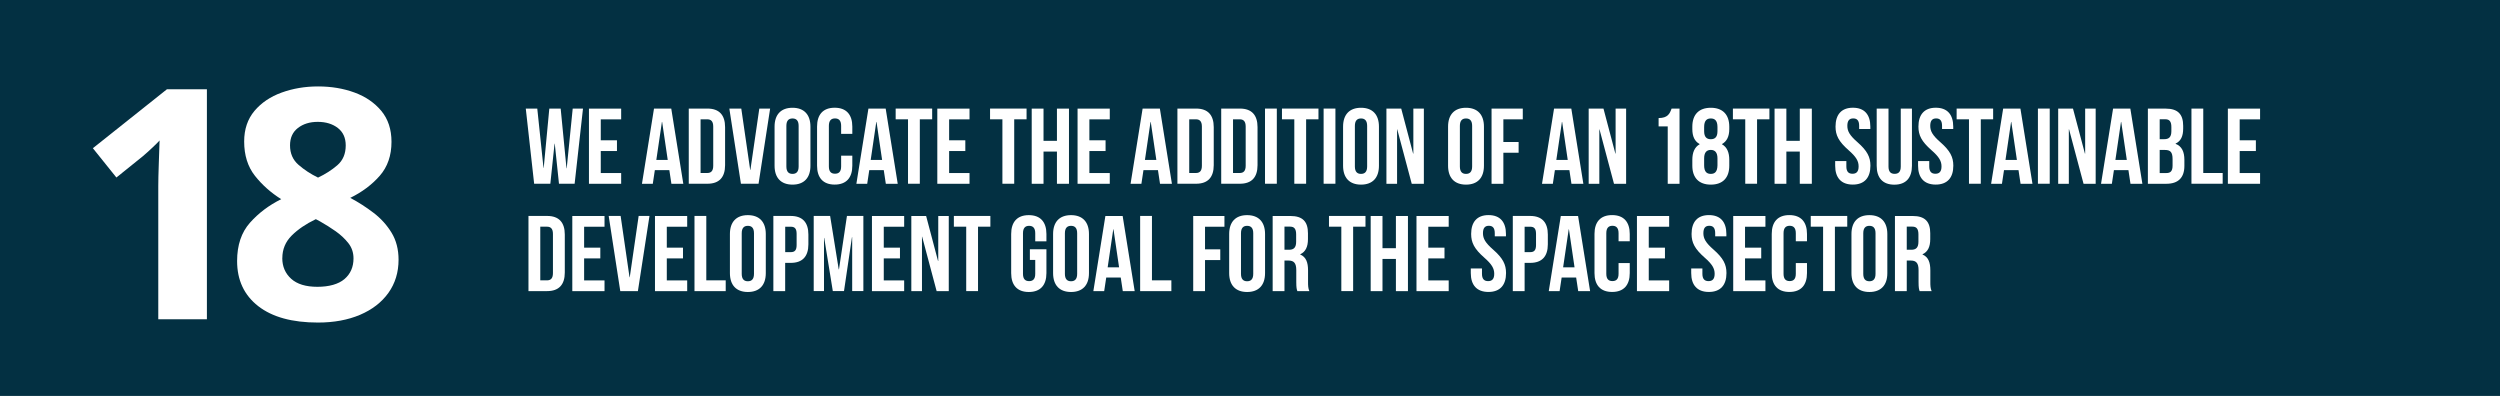 <svg xmlns="http://www.w3.org/2000/svg" id="Warstwa_2" data-name="Warstwa 2" viewBox="0 0 558.83 88.51"><g id="Warstwa_2-2" data-name="Warstwa 2"><g><rect width="558.83" height="88.51" style="fill: #033042;"></rect><g><path d="M46.25,71.37h-10.87v-29.74c0-1.25.04-2.88.11-4.9.07-2.02.13-3.79.18-5.33-.24.29-.76.8-1.55,1.55-.79.75-1.52,1.4-2.2,1.98l-5.9,4.75-5.26-6.55,16.56-13.18h8.93v51.41Z" style="fill: #fff;"></path><path d="M71.09,19.32c2.98,0,5.7.46,8.17,1.37,2.47.91,4.46,2.28,5.98,4.1,1.51,1.83,2.27,4.13,2.27,6.91,0,3.07-.88,5.6-2.63,7.6-1.75,1.99-3.95,3.64-6.59,4.93,1.82.96,3.56,2.08,5.22,3.35,1.66,1.27,3,2.76,4.03,4.46,1.03,1.7,1.55,3.71,1.55,6.01,0,2.83-.76,5.3-2.27,7.42-1.51,2.11-3.62,3.74-6.34,4.9-2.71,1.15-5.84,1.73-9.4,1.73-5.76,0-10.21-1.22-13.36-3.67-3.14-2.45-4.72-5.81-4.72-10.08,0-3.55.96-6.41,2.88-8.57,1.92-2.16,4.25-3.91,6.98-5.26-2.3-1.44-4.26-3.18-5.87-5.22-1.61-2.04-2.41-4.6-2.41-7.67,0-2.74.77-5.01,2.3-6.84,1.54-1.82,3.56-3.19,6.08-4.1,2.52-.91,5.22-1.37,8.1-1.37ZM63.1,57.7c0,1.87.66,3.41,1.98,4.61,1.32,1.2,3.28,1.8,5.87,1.8s4.7-.58,6.05-1.73c1.34-1.15,2.02-2.69,2.02-4.61,0-1.3-.38-2.44-1.15-3.42-.77-.98-1.72-1.87-2.84-2.66s-2.29-1.52-3.49-2.2l-.94-.5c-2.21,1.06-4.01,2.28-5.4,3.67-1.39,1.39-2.09,3.07-2.09,5.04ZM71.02,27.24c-1.78,0-3.25.46-4.43,1.37-1.18.91-1.76,2.21-1.76,3.89,0,1.78.62,3.22,1.87,4.32,1.25,1.1,2.71,2.06,4.39,2.88,1.63-.77,3.07-1.69,4.32-2.77,1.25-1.08,1.87-2.56,1.87-4.43,0-1.68-.59-2.98-1.76-3.89-1.18-.91-2.68-1.37-4.5-1.37Z" style="fill: #fff;"></path></g><g><path d="M124.01,32.12h-.05l-.94,8.95h-3.62l-1.87-16.8h2.57l1.39,13.25h.05l1.25-13.25h2.54l1.3,13.35h.05l1.34-13.35h2.3l-1.87,16.8h-3.5l-.94-8.95Z" style="fill: #fff;"></path><path d="M134.29,31.36h3.62v2.4h-3.62v4.92h4.56v2.4h-7.2v-16.8h7.2v2.4h-4.56v4.68Z" style="fill: #fff;"></path><path d="M152.74,41.08h-2.66l-.46-3.05h-3.24l-.46,3.05h-2.42l2.69-16.8h3.86l2.69,16.8ZM146.72,35.75h2.54l-1.25-8.5h-.05l-1.25,8.5Z" style="fill: #fff;"></path><path d="M153.96,24.27h4.18c2.64,0,3.94,1.46,3.94,4.15v8.5c0,2.69-1.3,4.15-3.94,4.15h-4.18v-16.8ZM156.6,26.67v12h1.49c.84,0,1.34-.43,1.34-1.63v-8.74c0-1.2-.5-1.63-1.34-1.63h-1.49Z" style="fill: #fff;"></path><path d="M167.69,37.98h.05l1.99-13.71h2.42l-2.59,16.8h-3.94l-2.59-16.8h2.67l1.99,13.71Z" style="fill: #fff;"></path><path d="M173.14,28.31c0-2.69,1.42-4.22,4.01-4.22s4.01,1.54,4.01,4.22v8.74c0,2.69-1.42,4.22-4.01,4.22s-4.01-1.54-4.01-4.22v-8.74ZM175.78,37.21c0,1.2.53,1.66,1.37,1.66s1.37-.46,1.37-1.66v-9.07c0-1.2-.53-1.66-1.37-1.66s-1.37.46-1.37,1.66v9.07Z" style="fill: #fff;"></path><path d="M190.52,34.81v2.23c0,2.69-1.34,4.22-3.94,4.22s-3.94-1.54-3.94-4.22v-8.74c0-2.69,1.34-4.22,3.94-4.22s3.94,1.54,3.94,4.22v1.63h-2.5v-1.8c0-1.2-.53-1.66-1.37-1.66s-1.37.46-1.37,1.66v9.07c0,1.2.53,1.63,1.37,1.63s1.37-.43,1.37-1.63v-2.4h2.5Z" style="fill: #fff;"></path><path d="M200.67,41.08h-2.66l-.46-3.05h-3.24l-.46,3.05h-2.42l2.69-16.8h3.86l2.69,16.8ZM194.64,35.75h2.54l-1.25-8.5h-.05l-1.25,8.5Z" style="fill: #fff;"></path><path d="M200.21,24.27h8.16v2.4h-2.76v14.4h-2.64v-14.4h-2.76v-2.4Z" style="fill: #fff;"></path><path d="M212.16,31.36h3.62v2.4h-3.62v4.92h4.56v2.4h-7.2v-16.8h7.2v2.4h-4.56v4.68Z" style="fill: #fff;"></path><path d="M221.31,24.27h8.16v2.4h-2.76v14.4h-2.64v-14.4h-2.76v-2.4Z" style="fill: #fff;"></path><path d="M233.26,41.08h-2.64v-16.8h2.64v7.2h3v-7.2h2.69v16.8h-2.69v-7.2h-3v7.2Z" style="fill: #fff;"></path><path d="M243.51,31.36h3.62v2.4h-3.62v4.92h4.56v2.4h-7.2v-16.8h7.2v2.4h-4.56v4.68Z" style="fill: #fff;"></path><path d="M261.96,41.08h-2.66l-.46-3.05h-3.24l-.46,3.05h-2.42l2.69-16.8h3.86l2.69,16.8ZM255.94,35.75h2.54l-1.25-8.5h-.05l-1.25,8.5Z" style="fill: #fff;"></path><path d="M263.19,24.27h4.18c2.64,0,3.94,1.46,3.94,4.15v8.5c0,2.69-1.3,4.15-3.94,4.15h-4.18v-16.8ZM265.83,26.67v12h1.49c.84,0,1.34-.43,1.34-1.63v-8.74c0-1.2-.5-1.63-1.34-1.63h-1.49Z" style="fill: #fff;"></path><path d="M272.98,24.27h4.18c2.64,0,3.94,1.46,3.94,4.15v8.5c0,2.69-1.3,4.15-3.94,4.15h-4.18v-16.8ZM275.62,26.67v12h1.49c.84,0,1.34-.43,1.34-1.63v-8.74c0-1.2-.5-1.63-1.34-1.63h-1.49Z" style="fill: #fff;"></path><path d="M282.77,24.27h2.64v16.8h-2.64v-16.8Z" style="fill: #fff;"></path><path d="M286.56,24.27h8.16v2.4h-2.76v14.4h-2.64v-14.4h-2.76v-2.4Z" style="fill: #fff;"></path><path d="M295.87,24.27h2.64v16.8h-2.64v-16.8Z" style="fill: #fff;"></path><path d="M300.22,28.31c0-2.69,1.42-4.22,4.01-4.22s4.01,1.54,4.01,4.22v8.74c0,2.69-1.42,4.22-4.01,4.22s-4.01-1.54-4.01-4.22v-8.74ZM302.86,37.21c0,1.2.53,1.66,1.37,1.66s1.37-.46,1.37-1.66v-9.07c0-1.2-.53-1.66-1.37-1.66s-1.37.46-1.37,1.66v9.07Z" style="fill: #fff;"></path><path d="M312.34,28.91h-.05v12.17h-2.38v-16.8h3.31l2.66,10.06h.05v-10.06h2.35v16.8h-2.71l-3.24-12.17Z" style="fill: #fff;"></path><path d="M323.69,28.31c0-2.69,1.42-4.22,4.01-4.22s4.01,1.54,4.01,4.22v8.74c0,2.69-1.42,4.22-4.01,4.22s-4.01-1.54-4.01-4.22v-8.74ZM326.33,37.21c0,1.2.53,1.66,1.37,1.66s1.37-.46,1.37-1.66v-9.07c0-1.2-.53-1.66-1.37-1.66s-1.37.46-1.37,1.66v9.07Z" style="fill: #fff;"></path><path d="M336.05,31.74h3.41v2.4h-3.41v6.94h-2.64v-16.8h6.98v2.4h-4.34v5.06Z" style="fill: #fff;"></path><path d="M353.93,41.08h-2.66l-.46-3.05h-3.24l-.46,3.05h-2.42l2.69-16.8h3.86l2.69,16.8ZM347.9,35.75h2.54l-1.25-8.5h-.05l-1.25,8.5Z" style="fill: #fff;"></path><path d="M357.55,28.91h-.05v12.17h-2.38v-16.8h3.31l2.66,10.06h.05v-10.06h2.35v16.8h-2.71l-3.24-12.17Z" style="fill: #fff;"></path><path d="M370.75,26.39c2.04,0,2.5-.98,2.9-2.11h1.78v16.8h-2.64v-12.82h-2.04v-1.87Z" style="fill: #fff;"></path><path d="M382.42,41.27c-2.66,0-4.13-1.54-4.13-4.22v-1.32c0-1.61.48-2.83,1.63-3.48v-.05c-1.1-.6-1.63-1.7-1.63-3.36v-.53c0-2.69,1.46-4.22,4.13-4.22s4.13,1.54,4.13,4.22v.53c0,1.66-.55,2.76-1.63,3.36v.05c1.15.65,1.63,1.87,1.63,3.48v1.32c0,2.69-1.46,4.22-4.13,4.22ZM380.93,29.34c0,1.34.62,1.78,1.49,1.78s1.49-.43,1.49-1.78v-.94c0-1.51-.65-1.92-1.49-1.92s-1.49.41-1.49,1.92v.94ZM382.42,38.87c.84,0,1.46-.41,1.49-1.9v-1.56c0-1.32-.55-1.9-1.49-1.9s-1.49.58-1.49,1.9v1.56c0,1.49.65,1.9,1.49,1.9Z" style="fill: #fff;"></path><path d="M387.36,24.27h8.16v2.4h-2.76v14.4h-2.64v-14.4h-2.76v-2.4Z" style="fill: #fff;"></path><path d="M399.31,41.08h-2.64v-16.8h2.64v7.2h3v-7.2h2.69v16.8h-2.69v-7.2h-3v7.2Z" style="fill: #fff;"></path><path d="M414.19,24.08c2.57,0,3.89,1.54,3.89,4.22v.53h-2.5v-.7c0-1.2-.48-1.66-1.32-1.66s-1.32.46-1.32,1.66.53,2.14,2.26,3.65c2.21,1.94,2.9,3.34,2.9,5.26,0,2.69-1.34,4.22-3.94,4.22s-3.94-1.54-3.94-4.22v-1.03h2.5v1.2c0,1.2.53,1.63,1.37,1.63s1.37-.43,1.37-1.63-.53-2.14-2.26-3.65c-2.21-1.94-2.9-3.34-2.9-5.26,0-2.69,1.32-4.22,3.89-4.22Z" style="fill: #fff;"></path><path d="M422.14,24.27v12.96c0,1.2.53,1.63,1.37,1.63s1.37-.43,1.37-1.63v-12.96h2.5v12.79c0,2.69-1.34,4.22-3.94,4.22s-3.94-1.54-3.94-4.22v-12.79h2.64Z" style="fill: #fff;"></path><path d="M432.72,24.08c2.57,0,3.89,1.54,3.89,4.22v.53h-2.5v-.7c0-1.2-.48-1.66-1.32-1.66s-1.32.46-1.32,1.66.53,2.14,2.26,3.65c2.21,1.94,2.9,3.34,2.9,5.26,0,2.69-1.34,4.22-3.94,4.22s-3.94-1.54-3.94-4.22v-1.03h2.5v1.2c0,1.2.53,1.63,1.37,1.63s1.37-.43,1.37-1.63-.53-2.14-2.26-3.65c-2.21-1.94-2.9-3.34-2.9-5.26,0-2.69,1.32-4.22,3.89-4.22Z" style="fill: #fff;"></path><path d="M437.37,24.27h8.16v2.4h-2.76v14.4h-2.64v-14.4h-2.76v-2.4Z" style="fill: #fff;"></path><path d="M454.32,41.08h-2.66l-.46-3.05h-3.24l-.46,3.05h-2.42l2.69-16.8h3.86l2.69,16.8ZM448.3,35.75h2.54l-1.25-8.5h-.05l-1.25,8.5Z" style="fill: #fff;"></path><path d="M455.54,24.27h2.64v16.8h-2.64v-16.8Z" style="fill: #fff;"></path><path d="M462.5,28.91h-.05v12.17h-2.38v-16.8h3.31l2.67,10.06h.05v-10.06h2.35v16.8h-2.71l-3.24-12.17Z" style="fill: #fff;"></path><path d="M478.89,41.08h-2.66l-.46-3.05h-3.24l-.46,3.05h-2.42l2.69-16.8h3.86l2.69,16.8ZM472.87,35.75h2.54l-1.25-8.5h-.05l-1.25,8.5Z" style="fill: #fff;"></path><path d="M488.01,28.14v.6c0,1.73-.53,2.81-1.7,3.36v.05c1.42.55,1.97,1.8,1.97,3.58v1.37c0,2.59-1.37,3.98-4.01,3.98h-4.15v-16.8h3.98c2.74,0,3.91,1.27,3.91,3.86ZM482.76,26.67v4.44h1.03c.98,0,1.58-.43,1.58-1.78v-.94c0-1.2-.41-1.73-1.34-1.73h-1.27ZM482.76,33.52v5.16h1.51c.89,0,1.37-.41,1.37-1.66v-1.46c0-1.56-.5-2.04-1.7-2.04h-1.18Z" style="fill: #fff;"></path><path d="M489.86,24.27h2.64v14.4h4.34v2.4h-6.98v-16.8Z" style="fill: #fff;"></path><path d="M500.64,31.36h3.62v2.4h-3.62v4.92h4.56v2.4h-7.2v-16.8h7.2v2.4h-4.56v4.68Z" style="fill: #fff;"></path><path d="M118.13,48.27h4.18c2.64,0,3.94,1.46,3.94,4.15v8.5c0,2.69-1.3,4.15-3.94,4.15h-4.18v-16.8ZM120.77,50.67v12h1.49c.84,0,1.34-.43,1.34-1.63v-8.74c0-1.2-.5-1.63-1.34-1.63h-1.49Z" style="fill: #fff;"></path><path d="M130.57,55.36h3.62v2.4h-3.62v4.92h4.56v2.4h-7.2v-16.8h7.2v2.4h-4.56v4.68Z" style="fill: #fff;"></path><path d="M140.72,61.98h.05l1.99-13.71h2.42l-2.59,16.8h-3.94l-2.59-16.8h2.67l1.99,13.71Z" style="fill: #fff;"></path><path d="M149.05,55.36h3.62v2.4h-3.62v4.92h4.56v2.4h-7.2v-16.8h7.2v2.4h-4.56v4.68Z" style="fill: #fff;"></path><path d="M155.24,48.27h2.64v14.4h4.34v2.4h-6.98v-16.8Z" style="fill: #fff;"></path><path d="M163.16,52.31c0-2.69,1.42-4.22,4.01-4.22s4.01,1.54,4.01,4.22v8.74c0,2.69-1.42,4.22-4.01,4.22s-4.01-1.54-4.01-4.22v-8.74ZM165.8,61.21c0,1.2.53,1.66,1.37,1.66s1.37-.46,1.37-1.66v-9.07c0-1.2-.53-1.66-1.37-1.66s-1.37.46-1.37,1.66v9.07Z" style="fill: #fff;"></path><path d="M180.7,52.43v2.18c0,2.69-1.3,4.15-3.94,4.15h-1.25v6.31h-2.64v-16.8h3.89c2.64,0,3.94,1.46,3.94,4.15ZM175.52,50.67v5.69h1.25c.84,0,1.3-.38,1.3-1.58v-2.52c0-1.2-.46-1.58-1.3-1.58h-1.25Z" style="fill: #fff;"></path><path d="M187.49,60.2h.05l1.78-11.93h3.67v16.8h-2.5v-12.05h-.05l-1.78,12.05h-2.5l-1.92-11.88h-.05v11.88h-2.3v-16.8h3.67l1.92,11.93Z" style="fill: #fff;"></path><path d="M197.55,55.36h3.62v2.4h-3.62v4.92h4.56v2.4h-7.2v-16.8h7.2v2.4h-4.56v4.68Z" style="fill: #fff;"></path><path d="M206.14,52.91h-.05v12.17h-2.38v-16.8h3.31l2.66,10.06h.05v-10.06h2.35v16.8h-2.71l-3.24-12.17Z" style="fill: #fff;"></path><path d="M213.22,48.27h8.16v2.4h-2.76v14.4h-2.64v-14.4h-2.76v-2.4Z" style="fill: #fff;"></path><path d="M230.21,55.72h3.7v5.33c0,2.69-1.34,4.22-3.94,4.22s-3.94-1.54-3.94-4.22v-8.74c0-2.69,1.34-4.22,3.94-4.22s3.94,1.54,3.94,4.22v1.63h-2.5v-1.8c0-1.2-.53-1.66-1.37-1.66s-1.37.46-1.37,1.66v9.07c0,1.2.53,1.63,1.37,1.63s1.37-.43,1.37-1.63v-3.1h-1.2v-2.4Z" style="fill: #fff;"></path><path d="M235.4,52.31c0-2.69,1.42-4.22,4.01-4.22s4.01,1.54,4.01,4.22v8.74c0,2.69-1.42,4.22-4.01,4.22s-4.01-1.54-4.01-4.22v-8.74ZM238.04,61.21c0,1.2.53,1.66,1.37,1.66s1.37-.46,1.37-1.66v-9.07c0-1.2-.53-1.66-1.37-1.66s-1.37.46-1.37,1.66v9.07Z" style="fill: #fff;"></path><path d="M253.64,65.08h-2.66l-.46-3.05h-3.24l-.46,3.05h-2.42l2.69-16.8h3.86l2.69,16.8ZM247.61,59.75h2.54l-1.25-8.5h-.05l-1.25,8.5Z" style="fill: #fff;"></path><path d="M254.86,48.27h2.64v14.4h4.34v2.4h-6.98v-16.8Z" style="fill: #fff;"></path><path d="M269.36,55.74h3.41v2.4h-3.41v6.94h-2.64v-16.8h6.98v2.4h-4.34v5.06Z" style="fill: #fff;"></path><path d="M274.76,52.31c0-2.69,1.42-4.22,4.01-4.22s4.01,1.54,4.01,4.22v8.74c0,2.69-1.42,4.22-4.01,4.22s-4.01-1.54-4.01-4.22v-8.74ZM277.4,61.21c0,1.2.53,1.66,1.37,1.66s1.37-.46,1.37-1.66v-9.07c0-1.2-.53-1.66-1.37-1.66s-1.37.46-1.37,1.66v9.07Z" style="fill: #fff;"></path><path d="M290,65.08c-.14-.43-.24-.7-.24-2.06v-2.64c0-1.56-.53-2.14-1.73-2.14h-.91v6.84h-2.64v-16.8h3.98c2.74,0,3.91,1.27,3.91,3.86v1.32c0,1.73-.55,2.83-1.73,3.38v.05c1.32.55,1.75,1.8,1.75,3.55v2.59c0,.82.02,1.42.29,2.04h-2.69ZM287.12,50.67v5.16h1.03c.98,0,1.58-.43,1.58-1.78v-1.66c0-1.2-.41-1.73-1.34-1.73h-1.27Z" style="fill: #fff;"></path><path d="M297.07,48.27h8.16v2.4h-2.76v14.4h-2.64v-14.4h-2.76v-2.4Z" style="fill: #fff;"></path><path d="M309.03,65.08h-2.64v-16.8h2.64v7.2h3v-7.2h2.69v16.8h-2.69v-7.2h-3v7.2Z" style="fill: #fff;"></path><path d="M319.27,55.36h3.62v2.4h-3.62v4.92h4.56v2.4h-7.2v-16.8h7.2v2.4h-4.56v4.68Z" style="fill: #fff;"></path><path d="M332.74,48.08c2.57,0,3.89,1.54,3.89,4.22v.53h-2.5v-.7c0-1.2-.48-1.66-1.32-1.66s-1.32.46-1.32,1.66.53,2.14,2.26,3.65c2.21,1.94,2.9,3.34,2.9,5.26,0,2.69-1.34,4.22-3.94,4.22s-3.94-1.54-3.94-4.22v-1.03h2.5v1.2c0,1.2.53,1.63,1.37,1.63s1.37-.43,1.37-1.63-.53-2.14-2.26-3.65c-2.21-1.94-2.9-3.34-2.9-5.26,0-2.69,1.32-4.22,3.89-4.22Z" style="fill: #fff;"></path><path d="M345.99,52.43v2.18c0,2.69-1.3,4.15-3.94,4.15h-1.25v6.31h-2.64v-16.8h3.89c2.64,0,3.94,1.46,3.94,4.15ZM340.8,50.67v5.69h1.25c.84,0,1.3-.38,1.3-1.58v-2.52c0-1.2-.46-1.58-1.3-1.58h-1.25Z" style="fill: #fff;"></path><path d="M355.44,65.08h-2.66l-.46-3.05h-3.24l-.46,3.05h-2.42l2.69-16.8h3.86l2.69,16.8ZM349.42,59.75h2.54l-1.25-8.5h-.05l-1.25,8.5Z" style="fill: #fff;"></path><path d="M364.3,58.81v2.23c0,2.69-1.34,4.22-3.94,4.22s-3.94-1.54-3.94-4.22v-8.74c0-2.69,1.34-4.22,3.94-4.22s3.94,1.54,3.94,4.22v1.63h-2.5v-1.8c0-1.2-.53-1.66-1.37-1.66s-1.37.46-1.37,1.66v9.07c0,1.2.53,1.63,1.37,1.63s1.37-.43,1.37-1.63v-2.4h2.5Z" style="fill: #fff;"></path><path d="M368.55,55.36h3.62v2.4h-3.62v4.92h4.56v2.4h-7.2v-16.8h7.2v2.4h-4.56v4.68Z" style="fill: #fff;"></path><path d="M382.01,48.08c2.57,0,3.89,1.54,3.89,4.22v.53h-2.5v-.7c0-1.2-.48-1.66-1.32-1.66s-1.32.46-1.32,1.66.53,2.14,2.26,3.65c2.21,1.94,2.9,3.34,2.9,5.26,0,2.69-1.34,4.22-3.94,4.22s-3.94-1.54-3.94-4.22v-1.03h2.5v1.2c0,1.2.53,1.63,1.37,1.63s1.37-.43,1.37-1.63-.53-2.14-2.26-3.65c-2.21-1.94-2.9-3.34-2.9-5.26,0-2.69,1.32-4.22,3.89-4.22Z" style="fill: #fff;"></path><path d="M390.07,55.36h3.62v2.4h-3.62v4.92h4.56v2.4h-7.2v-16.8h7.2v2.4h-4.56v4.68Z" style="fill: #fff;"></path><path d="M403.92,58.81v2.23c0,2.69-1.34,4.22-3.94,4.22s-3.94-1.54-3.94-4.22v-8.74c0-2.69,1.34-4.22,3.94-4.22s3.94,1.54,3.94,4.22v1.63h-2.5v-1.8c0-1.2-.53-1.66-1.37-1.66s-1.37.46-1.37,1.66v9.07c0,1.2.53,1.63,1.37,1.63s1.37-.43,1.37-1.63v-2.4h2.5Z" style="fill: #fff;"></path><path d="M404.76,48.27h8.16v2.4h-2.76v14.4h-2.64v-14.4h-2.76v-2.4Z" style="fill: #fff;"></path><path d="M413.86,52.31c0-2.69,1.42-4.22,4.01-4.22s4.01,1.54,4.01,4.22v8.74c0,2.69-1.42,4.22-4.01,4.22s-4.01-1.54-4.01-4.22v-8.74ZM416.5,61.21c0,1.2.53,1.66,1.37,1.66s1.37-.46,1.37-1.66v-9.07c0-1.2-.53-1.66-1.37-1.66s-1.37.46-1.37,1.66v9.07Z" style="fill: #fff;"></path><path d="M429.1,65.08c-.14-.43-.24-.7-.24-2.06v-2.64c0-1.56-.53-2.14-1.73-2.14h-.91v6.84h-2.64v-16.8h3.98c2.74,0,3.91,1.27,3.91,3.86v1.32c0,1.73-.55,2.83-1.73,3.38v.05c1.32.55,1.75,1.8,1.75,3.55v2.59c0,.82.02,1.42.29,2.04h-2.69ZM426.22,50.67v5.16h1.03c.98,0,1.58-.43,1.58-1.78v-1.66c0-1.2-.41-1.73-1.34-1.73h-1.27Z" style="fill: #fff;"></path></g></g></g></svg>